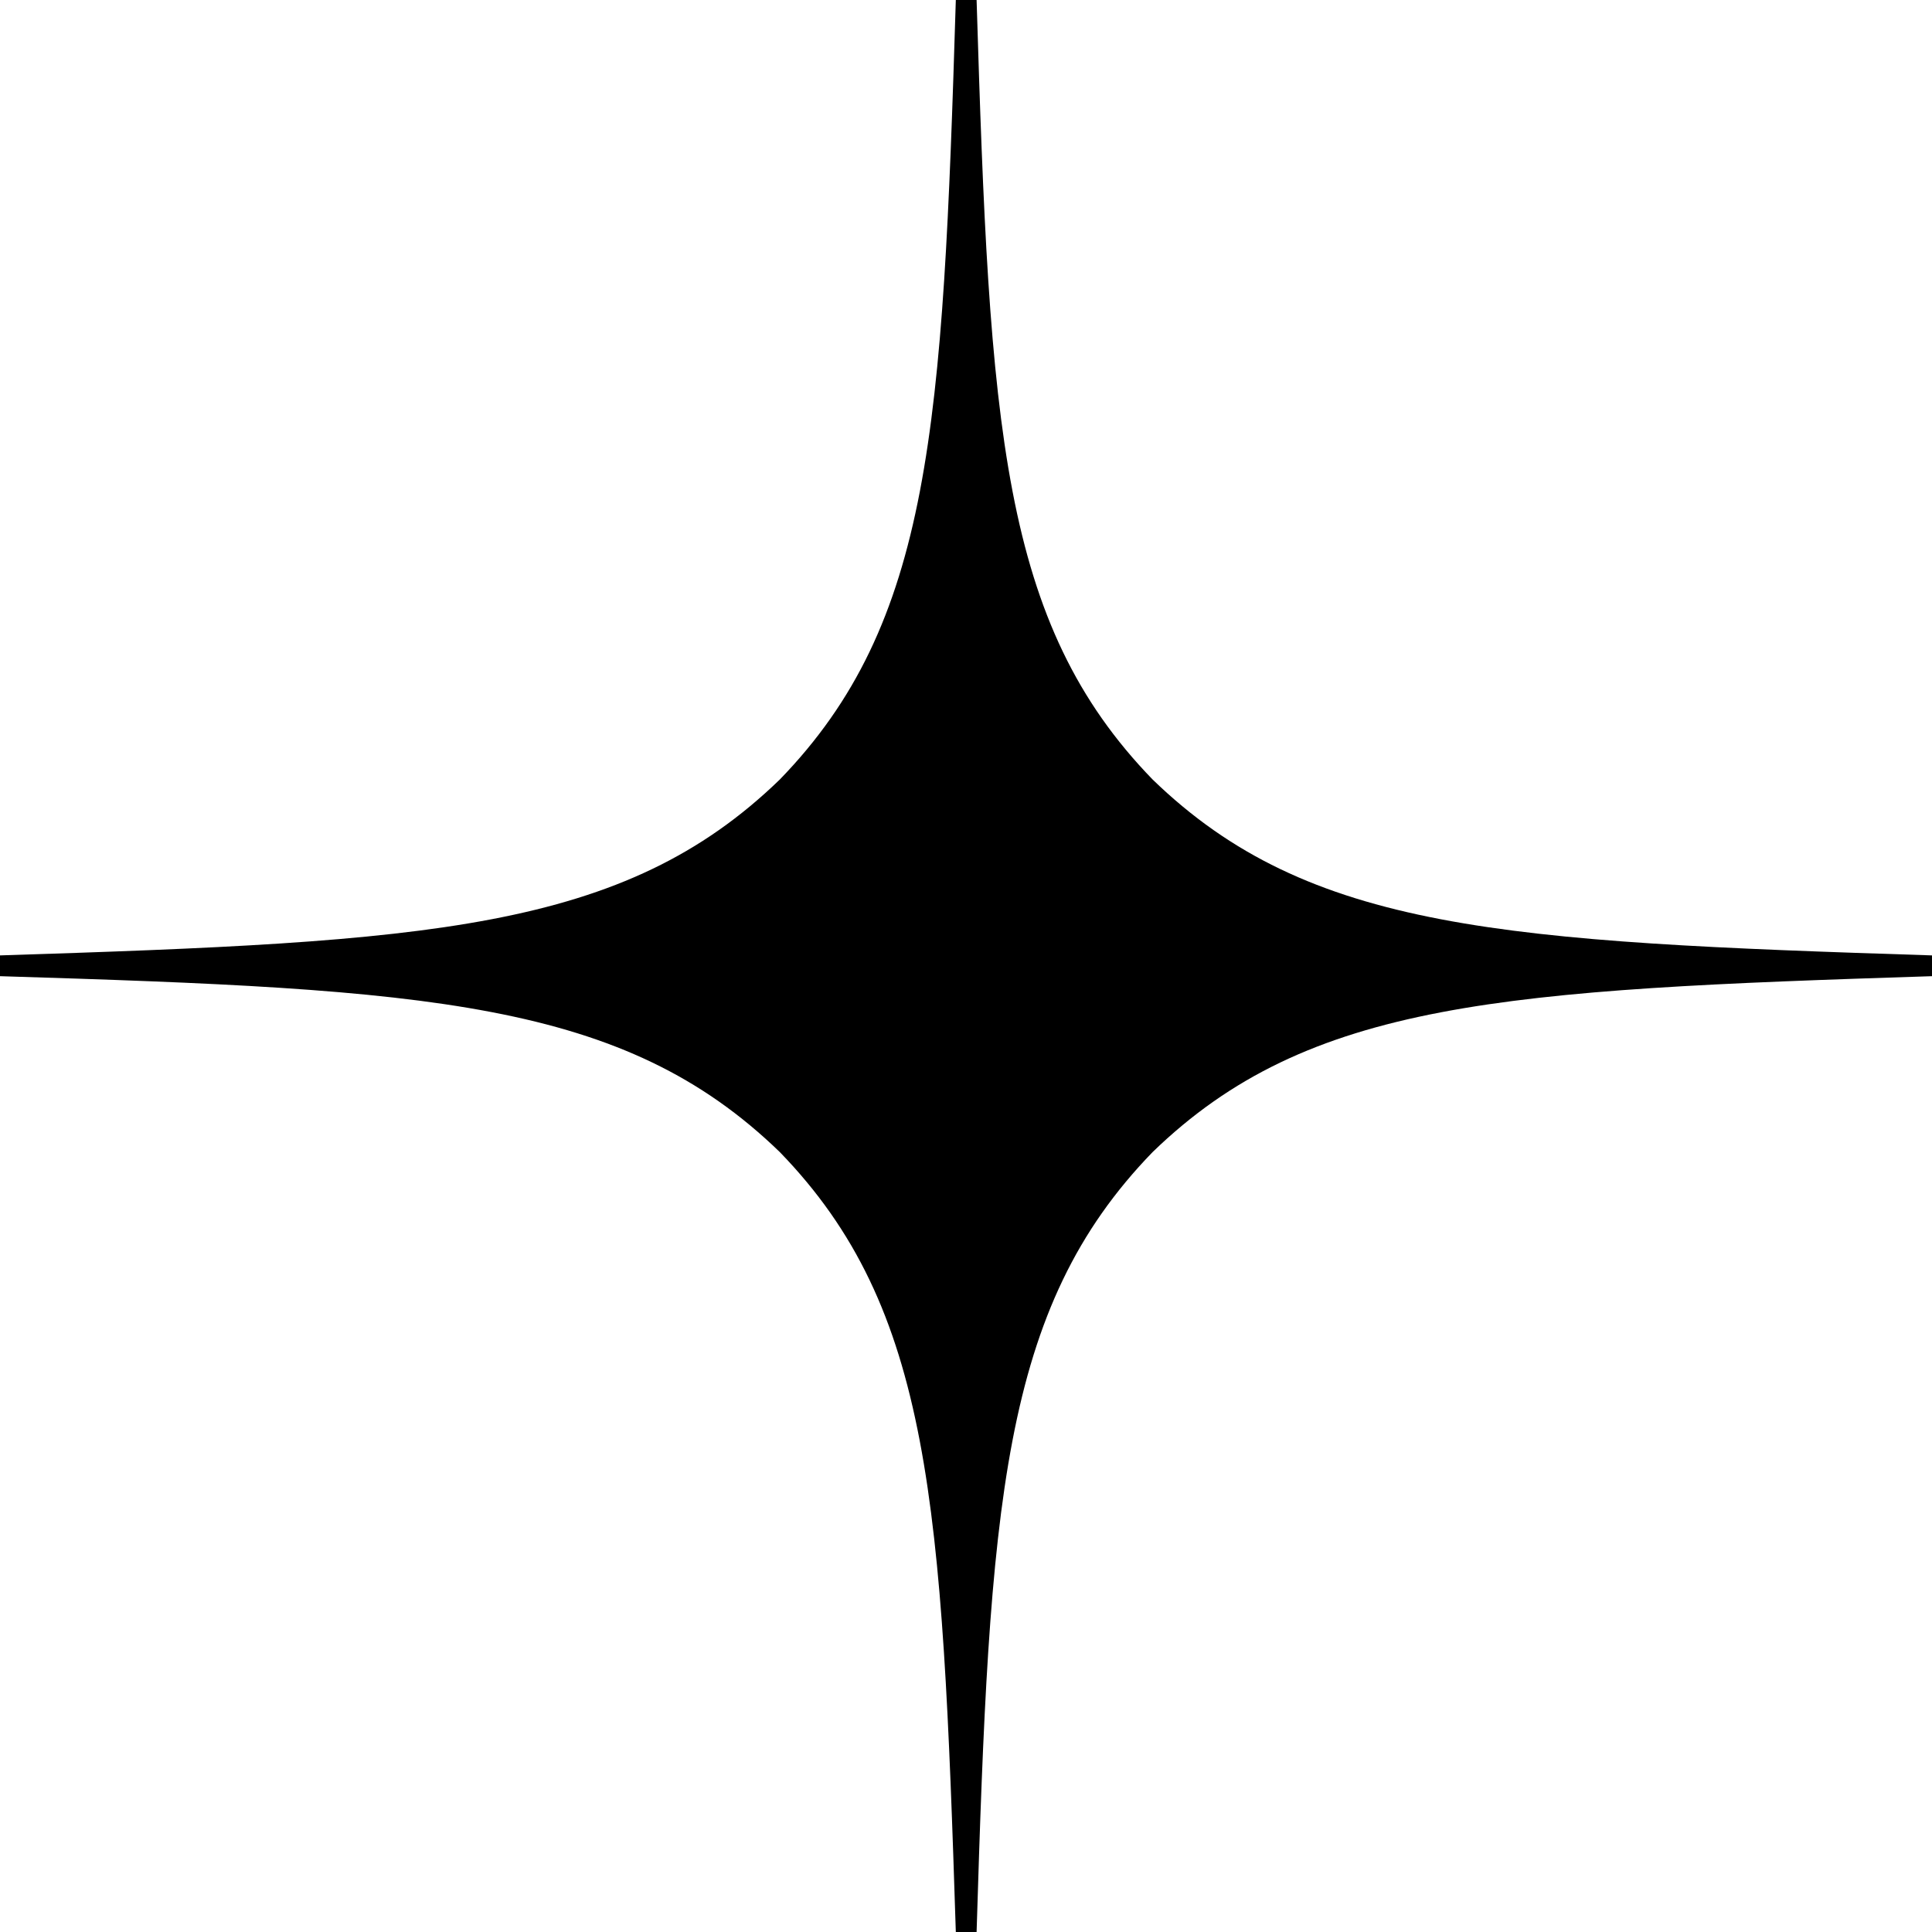 <svg width="93" height="93" viewBox="0 0 93 93" fill="none" xmlns="http://www.w3.org/2000/svg">
  <path
    d="M93 45.99V46.99C72.42 47.65 63.02 48.15 55.48 55.46C48.17 63 47.64 72.4 47.01 93H46.01C45.35 72.4 44.85 63 37.54 55.46C30 48.15 20.6 47.62 0 46.99V45.99C20.6 45.33 30 44.83 37.54 37.52C44.85 29.98 45.38 20.58 46.01 0H47.01C47.64 20.58 48.17 29.98 55.48 37.52C63.02 44.83 72.42 45.33 93 45.99Z"
    fill="#000" />
</svg>
